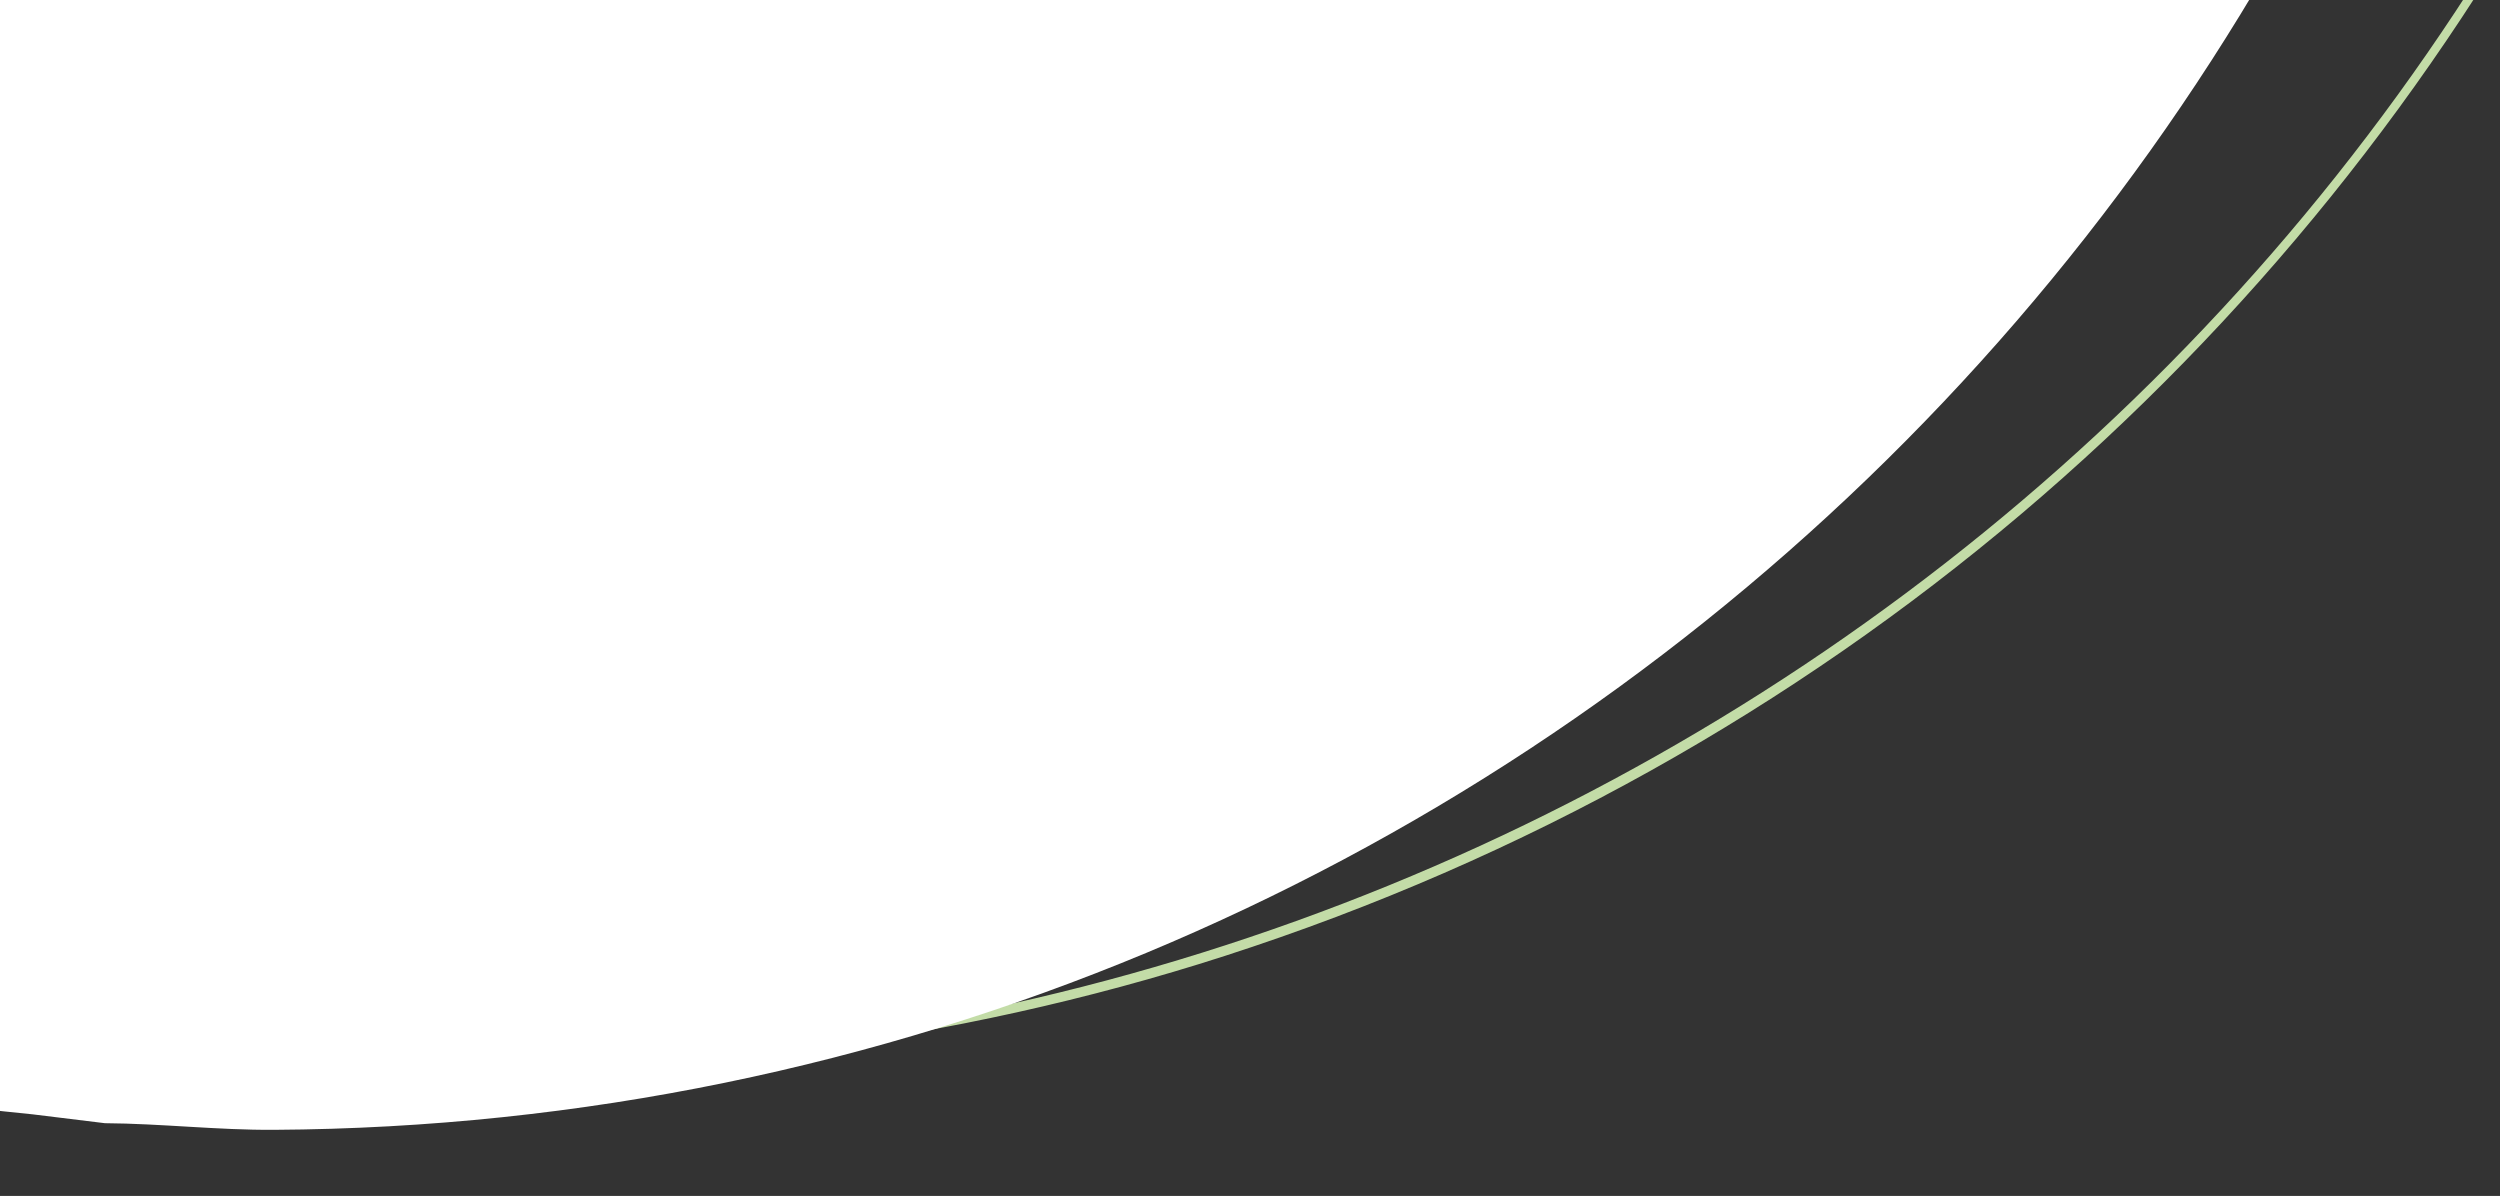 <svg version="1.2" xmlns="http://www.w3.org/2000/svg" viewBox="0 0 347 166" width="347" height="166">
	<rect x="0" y="0" width="347" height="166" fill="#333333" stroke="none"/>
	<style>
		.s0 { fill: #c3dca7 } 
		.s1 { fill: #ffffff } 
	</style>
	<path class="s0" d="m51.7 148.17c39.6 1.85 80.53-3.29 118.28-15.48 166.95-53.9 261.55-229.92 213.33-400.43-0.29-1.02-0.36-1.68-0.57-2.4-36.57-123.59-145.85-217.28-274.53-232.9l-31.35-2.59c-2.62 0.54-6.41 0.23-8.95-0.74l-0.89-0.07c0.13 1.44-0.79 0.73-1.64 0.75-31.96 0.81-60.59 3.9-91.42 12.55-2.55 0.72-14.44 3.94-15.53 5.27-3.23 6.65-6.6 13.24-9.8 19.92-0.33 0.67 0 1.61-1.22 1.24l-0.15 1.79c0.74 0.39 1.32 0.43 2.13 0.35 4.64-0.48 9.37-2 14-2.69 150.67-22.62 282.81 92.19 282.23 243.73-0.53 140.17-118.03 252.73-258.13 245.97-9.99-0.49-19.88-2.24-29.78-2.72l-43.12 87.8 0.05 1.98c10.89 4.9 21.43 10.51 32.52 15.01 24.98 10.14 51.39 17.34 78.2 20.57 2.89 0.35 6.12 0.68 8.88 1.64 5.81 0.33 11.64 1.17 17.46 1.45zm283.45-513.63c68.04 97.13 78.93 222.21 26.95 329.64-67.42 139.36-225.21 211.92-375.79 172.14-24.58-6.49-48.01-16.43-70.64-27.81l42.93-87.47c9.03 0.52 17.94 2.14 26.99 2.6 129.26 6.61 242.51-87.13 259.21-215.66 21.39-164.64-118.97-302.47-283.85-276.15-1.62 0.26-11.21 2.69-11.78 2.07l10.28-21.05c91.09-31.2 193.21-19.53 275.76 29.56 39.14 23.27 73.86 54.91 99.94 92.13z"/>
	<path class="s1" d="m38.03 156.82c171.19-1.03 312.1-137.41 320.08-308.25 3.87-82.81-23.99-165.82-77.38-228.72-5.19-1.16-10.72-1.07-16.06-1.42-2.48-0.16-5.12-0.99-7.79-0.73-0.58 0.05-0.71-0.26-0.63 0.58 57.98 84.27 55.15 198.54-6.15 280.36-59.69 79.65-160.45 116.08-257.88 91.33-89.39-22.7-159.18-95.21-179.05-185.1l-97.03-7.29c-0.19 6.04-0.81 12.05-1.13 18.09-9.16 173.02 116.8 322.27 289.52 339l10.03 1.23c7.81 0.05 15.67 0.97 23.47 0.92z"/>
</svg>